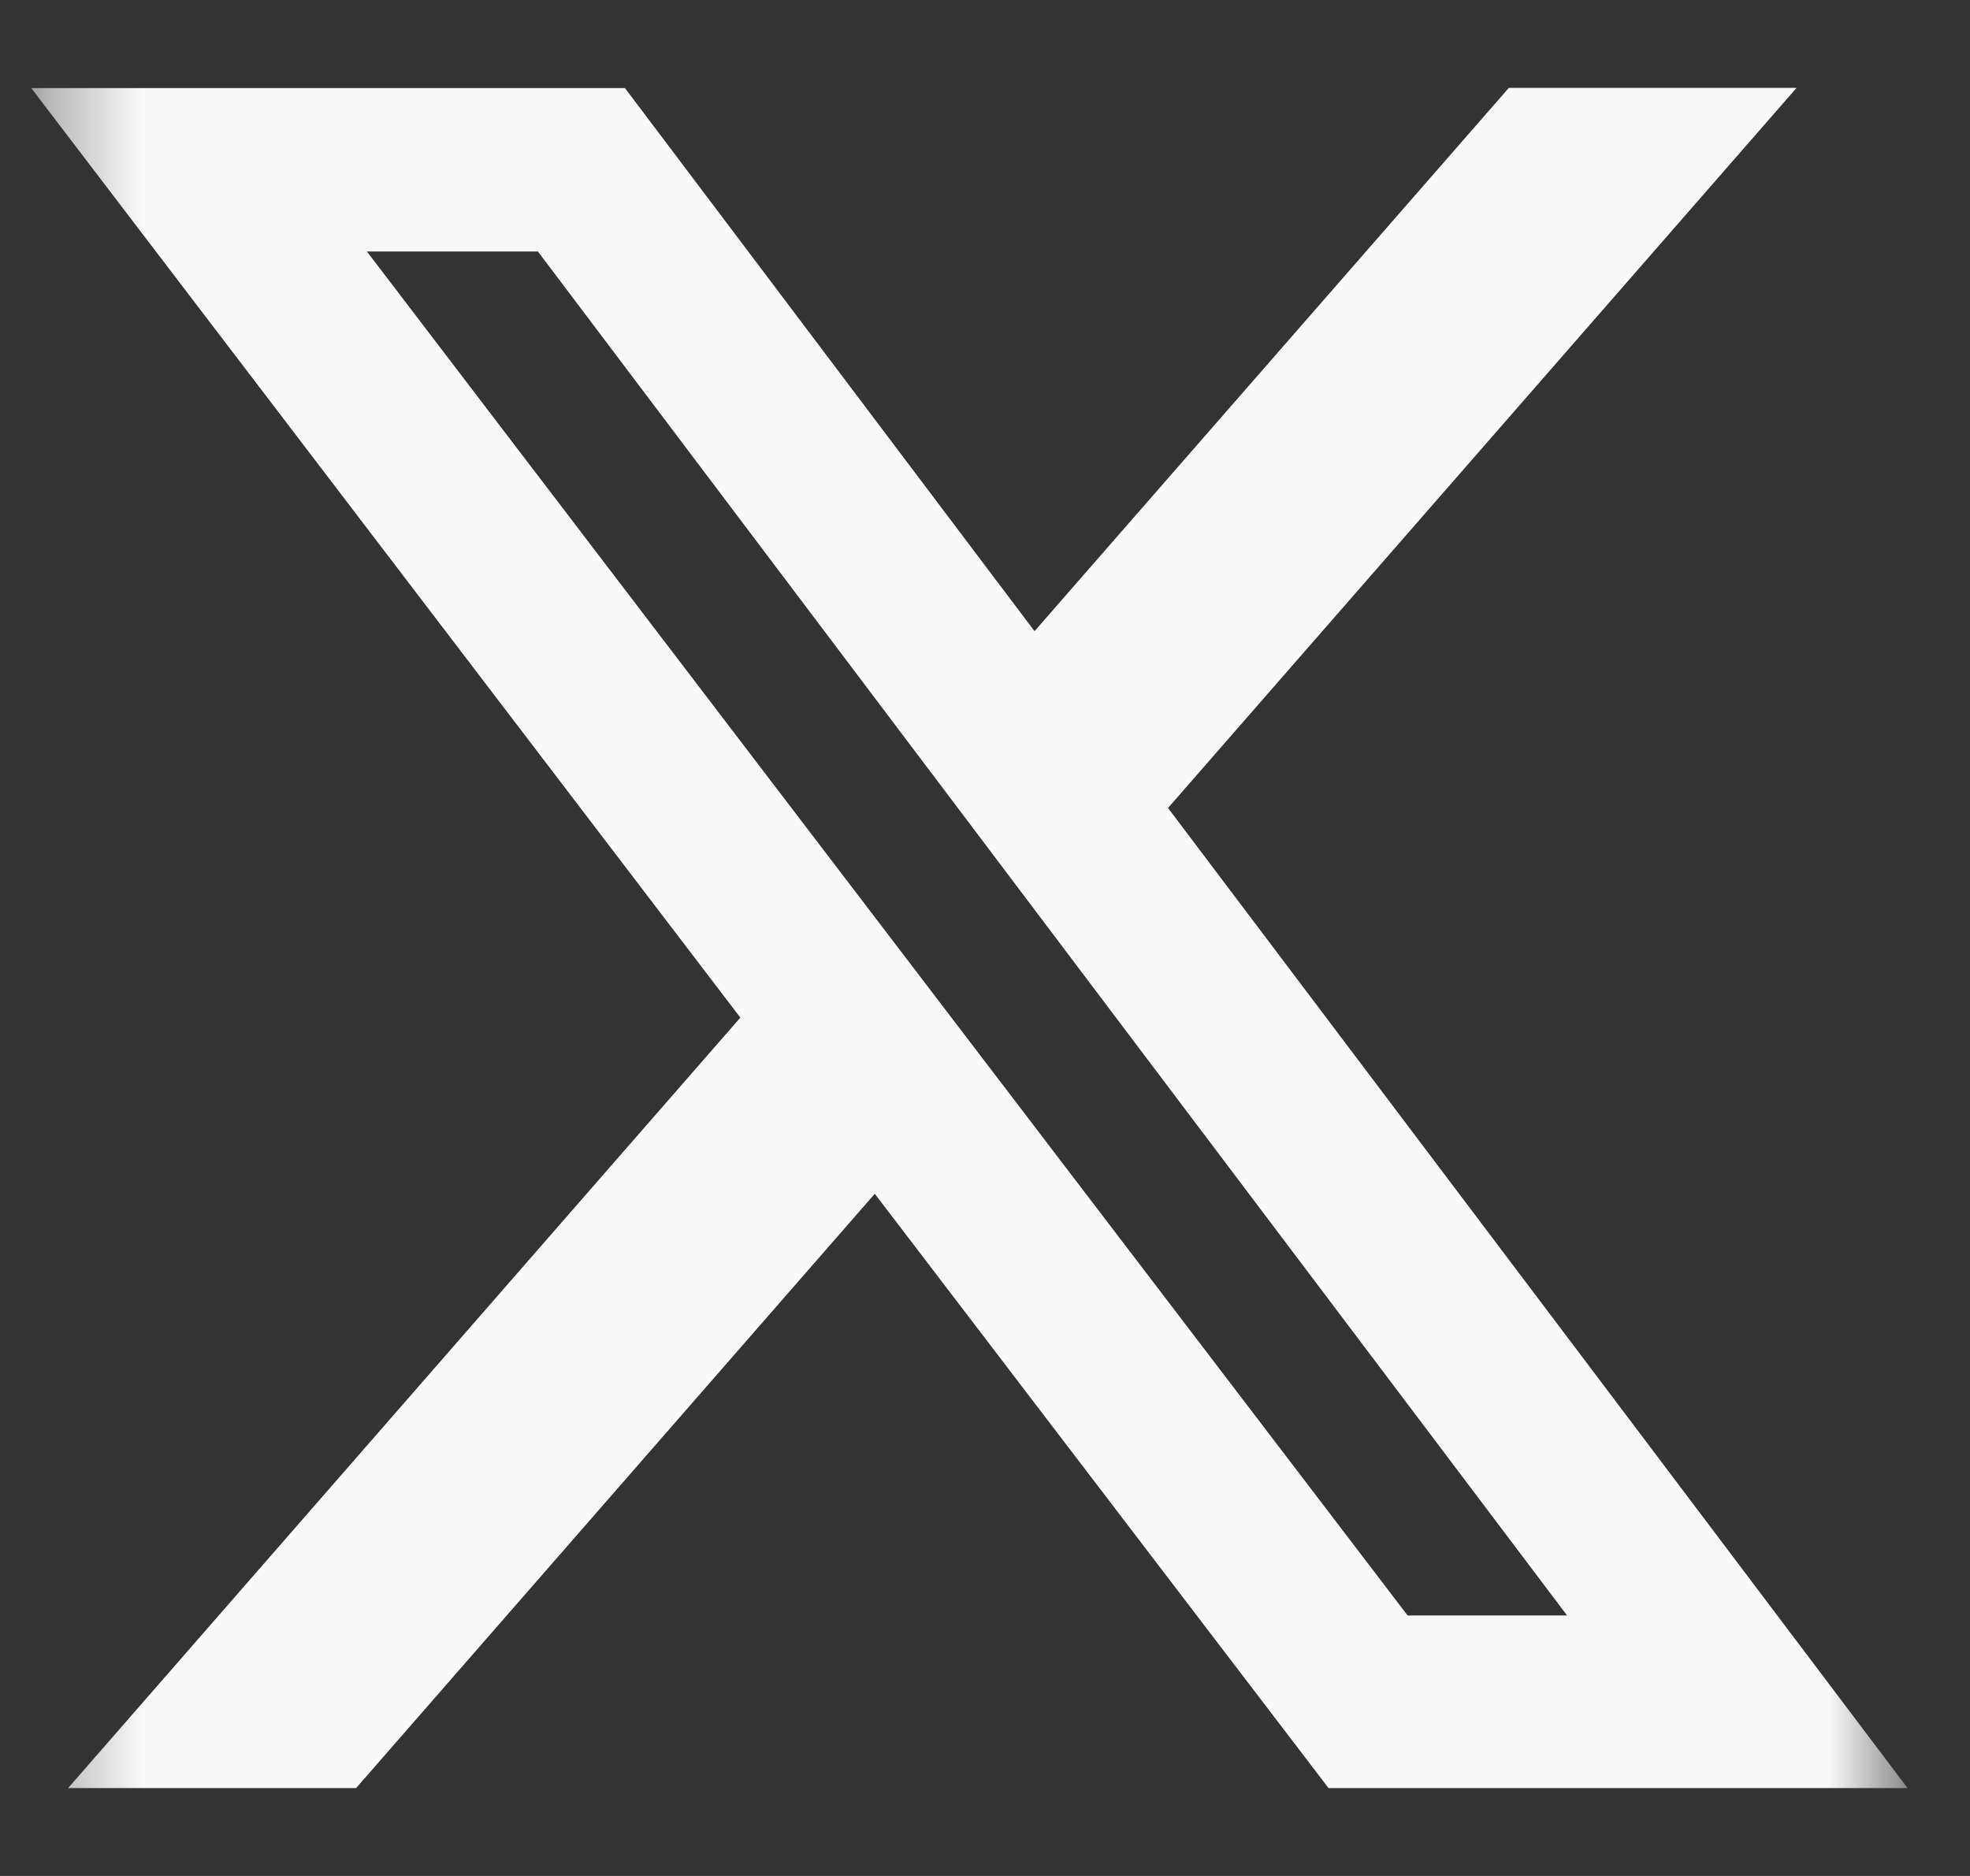 <svg width="21" height="20" viewBox="0 0 21 20" fill="none" xmlns="http://www.w3.org/2000/svg">
<rect x="0" y="0" width="21" height="20" fill="#333333" stroke="none"/>
<mask id="mask0_2265_4440" style="mask-type:luminance" maskUnits="userSpaceOnUse" x="0" y="0" width="21" height="20">
<path d="M0.333 0H20.334V20H0.333V0Z" fill="white"/>
</mask>
<g mask="url(#mask0_2265_4440)">
<path d="M16.084 0.937H19.151L12.451 8.614L20.334 19.063H14.162L9.325 12.727L3.796 19.063H0.726L7.892 10.849L0.333 0.939H6.662L11.028 6.729L16.084 0.937ZM15.005 17.223H16.705L5.734 2.681H3.911L15.005 17.223Z" fill="#F9F9F9"/>
</g>
</svg>
